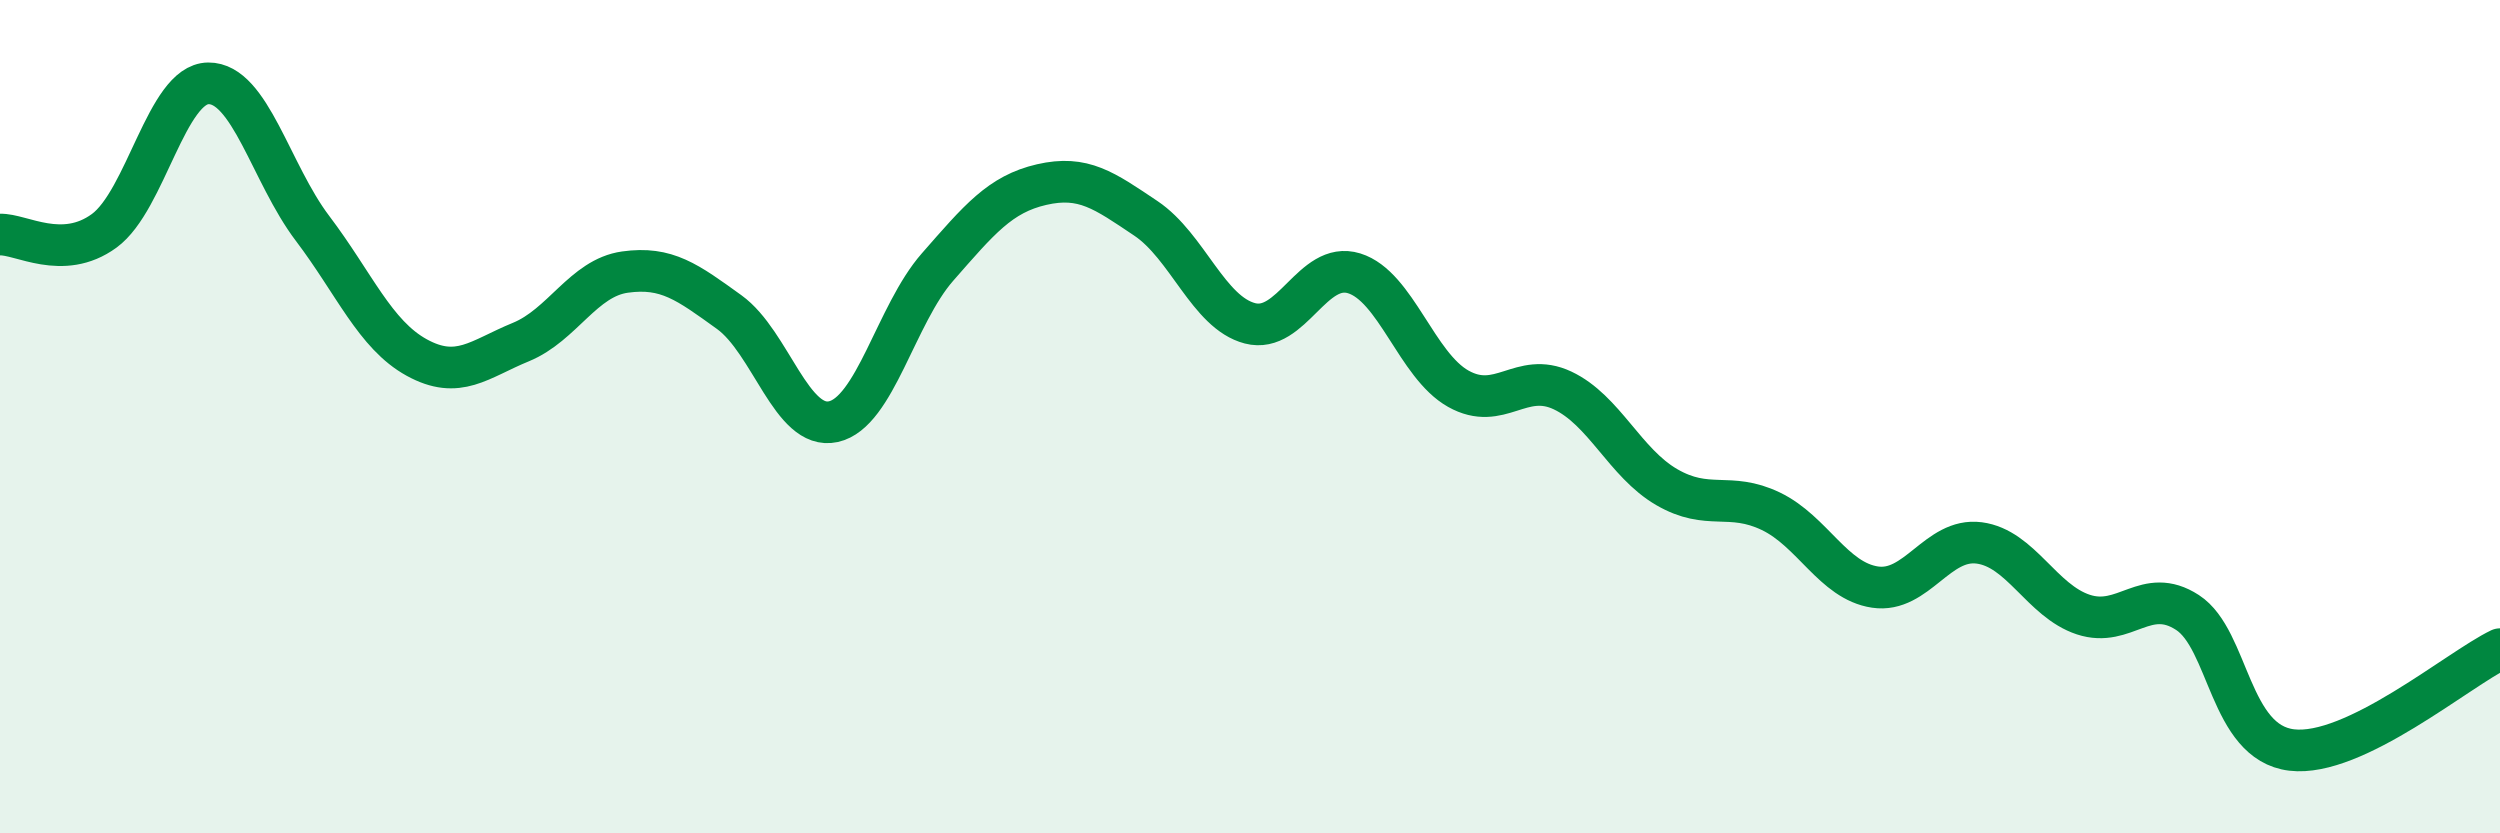 
    <svg width="60" height="20" viewBox="0 0 60 20" xmlns="http://www.w3.org/2000/svg">
      <path
        d="M 0,5.63 C 0.5,5.61 1.5,6.27 2.5,5.54 C 3.5,4.81 4,2.01 5,2 C 6,1.99 6.5,4.16 7.5,5.48 C 8.5,6.8 9,8.03 10,8.58 C 11,9.13 11.5,8.62 12.5,8.21 C 13.5,7.8 14,6.67 15,6.53 C 16,6.39 16.5,6.77 17.5,7.49 C 18.5,8.21 19,10.34 20,10.12 C 21,9.9 21.5,7.55 22.5,6.41 C 23.5,5.27 24,4.66 25,4.43 C 26,4.2 26.5,4.57 27.5,5.24 C 28.5,5.91 29,7.5 30,7.76 C 31,8.02 31.5,6.25 32.5,6.56 C 33.5,6.87 34,8.77 35,9.33 C 36,9.89 36.5,8.9 37.5,9.37 C 38.5,9.84 39,11.11 40,11.69 C 41,12.27 41.5,11.79 42.5,12.27 C 43.5,12.75 44,13.94 45,14.09 C 46,14.24 46.5,12.9 47.5,13.03 C 48.5,13.16 49,14.42 50,14.75 C 51,15.08 51.5,14.05 52.5,14.7 C 53.5,15.35 53.5,17.82 55,18 C 56.5,18.18 59,16.06 60,15.58L60 20L0 20Z"
        fill="#008740"
        opacity="0.1"
        stroke-linecap="round"
        stroke-linejoin="round"
      />
      <path
        d="M 0,5.63 C 0.5,5.61 1.5,6.27 2.5,5.54 C 3.5,4.81 4,2.01 5,2 C 6,1.99 6.5,4.16 7.5,5.48 C 8.5,6.8 9,8.03 10,8.58 C 11,9.13 11.5,8.62 12.5,8.21 C 13.5,7.8 14,6.67 15,6.53 C 16,6.39 16.5,6.77 17.5,7.49 C 18.5,8.21 19,10.34 20,10.12 C 21,9.9 21.5,7.55 22.5,6.41 C 23.5,5.27 24,4.66 25,4.43 C 26,4.2 26.5,4.57 27.5,5.24 C 28.5,5.91 29,7.5 30,7.76 C 31,8.02 31.5,6.25 32.5,6.56 C 33.5,6.87 34,8.77 35,9.33 C 36,9.89 36.5,8.9 37.5,9.37 C 38.5,9.84 39,11.11 40,11.69 C 41,12.27 41.5,11.79 42.5,12.27 C 43.5,12.75 44,13.94 45,14.09 C 46,14.24 46.5,12.9 47.5,13.03 C 48.5,13.16 49,14.42 50,14.75 C 51,15.08 51.5,14.05 52.5,14.7 C 53.5,15.35 53.5,17.82 55,18 C 56.5,18.18 59,16.06 60,15.58"
        stroke="#008740"
        stroke-width="1"
        fill="none"
        stroke-linecap="round"
        stroke-linejoin="round"
      />
    </svg>
  